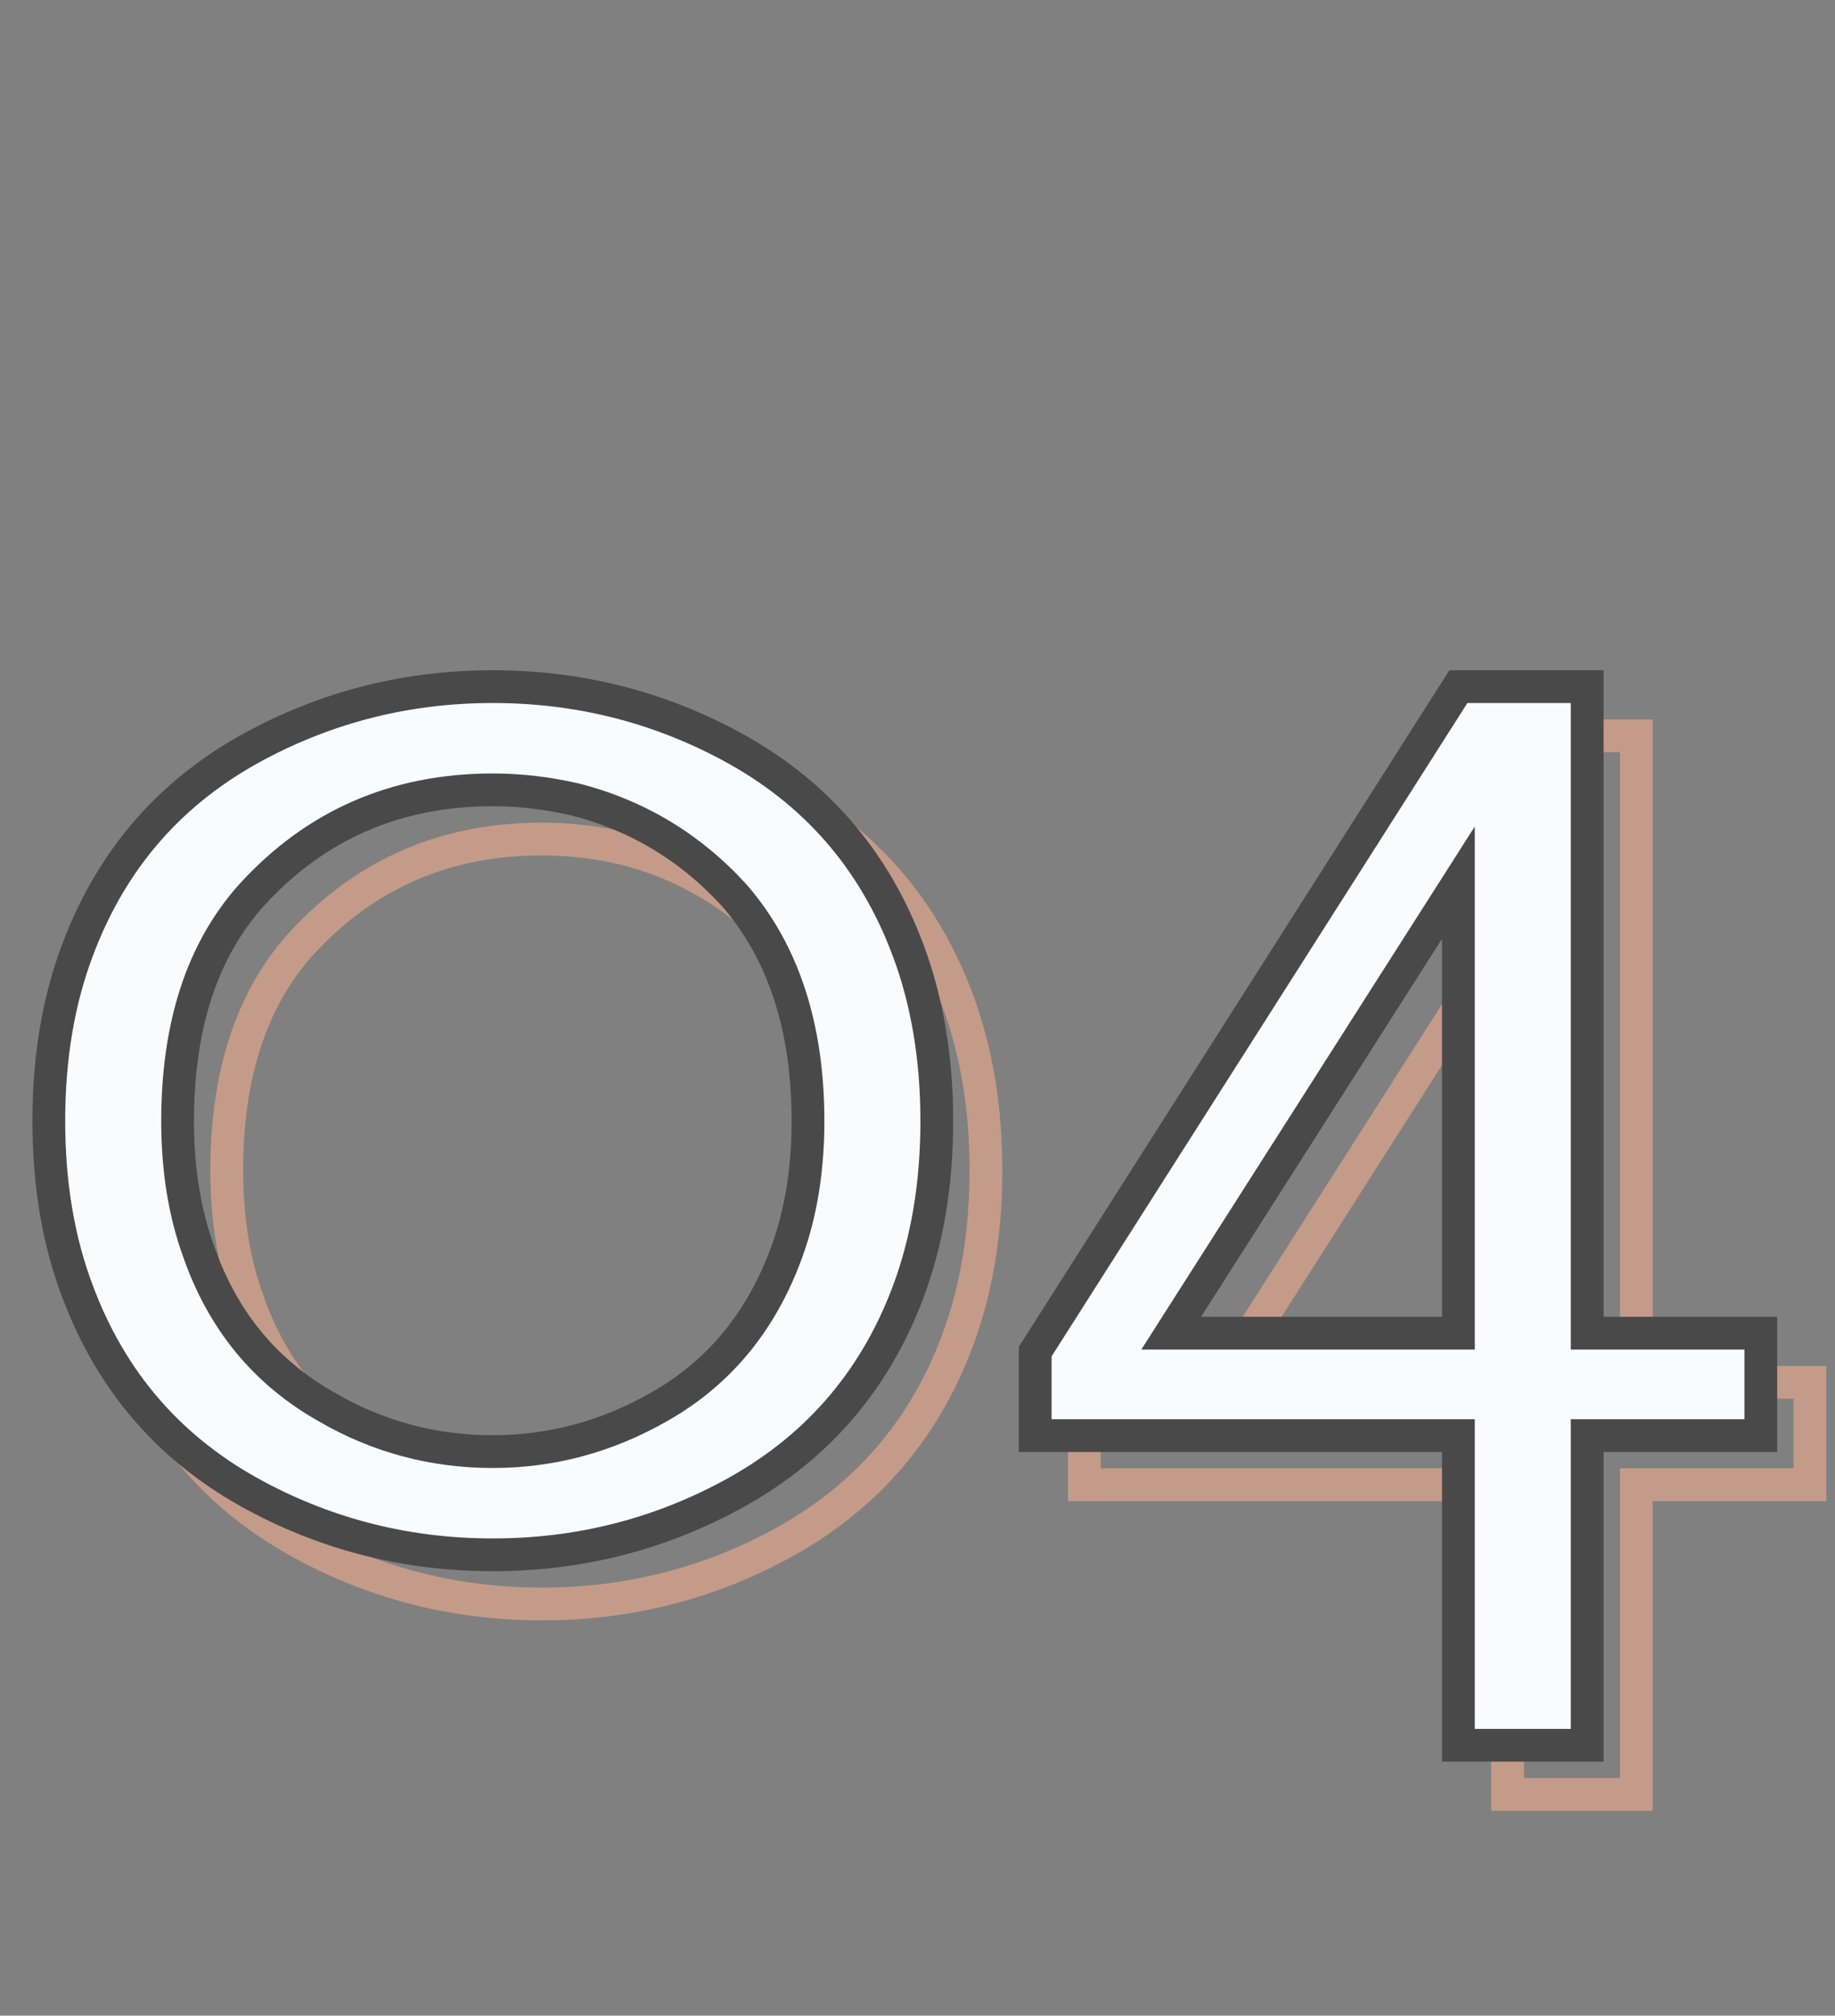 <?xml version="1.0" encoding="UTF-8"?> <svg xmlns="http://www.w3.org/2000/svg" width="112" height="123" viewBox="0 0 112 123" fill="none"><rect x="0" y="0" width="112" height="123" fill="#808080" stroke="none"/> <path d="M43.234 88.846L42.742 87.976L42.738 87.978L43.234 88.846ZM51.047 79.324L50.106 78.985L50.106 78.987L51.047 79.324ZM47.824 57.645L48.579 56.989L48.572 56.98L48.563 56.971L47.824 57.645ZM38.107 51.785L38.356 50.816L38.344 50.813L38.332 50.811L38.107 51.785ZM18.332 57.645L17.592 56.972L17.586 56.978L18.332 57.645ZM15.109 79.324L16.054 78.997L16.05 78.985L15.109 79.324ZM22.922 88.846L23.426 87.982L23.414 87.975L22.922 88.846ZM47.482 48.465L47.012 49.347L47.013 49.348L47.482 48.465ZM58.42 60.965L57.483 61.315L57.484 61.316L58.42 60.965ZM58.42 81.863L59.356 82.216L59.356 82.214L58.42 81.863ZM47.482 94.314L47.013 93.431L47.012 93.432L47.482 94.314ZM18.674 94.314L19.144 93.432L19.143 93.431L18.674 94.314ZM7.736 81.814L8.673 81.464L8.671 81.46L7.736 81.814ZM7.736 60.965L8.671 61.319L8.673 61.315L7.736 60.965ZM18.674 48.465L19.143 49.348L19.144 49.347L18.674 48.465ZM33.078 92.58C36.838 92.58 40.393 91.621 43.73 89.714L42.738 87.978C39.695 89.716 36.48 90.58 33.078 90.58V92.58ZM43.727 89.716C47.63 87.506 50.384 84.134 51.988 79.662L50.106 78.987C48.65 83.043 46.196 86.019 42.742 87.976L43.727 89.716ZM51.987 79.664C52.879 77.194 53.316 74.44 53.316 71.414H51.316C51.316 74.248 50.907 76.767 50.106 78.985L51.987 79.664ZM53.316 71.414C53.316 65.507 51.769 60.664 48.579 56.989L47.069 58.3C49.869 61.526 51.316 65.862 51.316 71.414H53.316ZM48.563 56.971C45.764 53.898 42.355 51.842 38.356 50.816L37.859 52.754C41.477 53.681 44.546 55.531 47.085 58.318L48.563 56.971ZM38.332 50.811C36.569 50.404 34.817 50.199 33.078 50.199V52.199C34.659 52.199 36.26 52.385 37.883 52.76L38.332 50.811ZM33.078 50.199C26.878 50.199 21.692 52.462 17.592 56.972L19.072 58.317C22.784 54.234 27.429 52.199 33.078 52.199V50.199ZM17.586 56.978C14.384 60.563 12.84 65.416 12.84 71.414H14.84C14.84 65.758 16.291 61.431 19.078 58.311L17.586 56.978ZM12.84 71.414C12.84 74.44 13.277 77.194 14.169 79.664L16.05 78.985C15.249 76.767 14.84 74.248 14.84 71.414H12.84ZM14.164 79.651C15.705 84.103 18.465 87.475 22.43 89.716L23.414 87.975C19.892 85.984 17.443 83.009 16.054 78.997L14.164 79.651ZM22.418 89.71C25.697 91.622 29.257 92.58 33.078 92.58V90.58C29.608 90.58 26.397 89.715 23.426 87.982L22.418 89.71ZM33.078 45.9C38.06 45.9 42.7 47.05 47.012 49.347L47.953 47.582C43.346 45.127 38.382 43.9 33.078 43.9V45.9ZM47.013 49.348C52.004 51.999 55.485 55.976 57.483 61.315L59.356 60.614C57.188 54.821 53.377 50.464 47.952 47.582L47.013 49.348ZM57.484 61.316C58.608 64.313 59.178 67.675 59.178 71.414H61.178C61.178 67.471 60.576 63.867 59.356 60.614L57.484 61.316ZM59.178 71.414C59.178 75.153 58.608 78.515 57.484 81.512L59.356 82.214C60.576 78.962 61.178 75.357 61.178 71.414H59.178ZM57.484 81.511C55.486 86.818 52.006 90.779 47.013 93.431L47.952 95.198C53.376 92.316 57.187 87.977 59.356 82.216L57.484 81.511ZM47.012 93.432C42.7 95.73 38.06 96.879 33.078 96.879V98.879C38.382 98.879 43.346 97.652 47.953 95.197L47.012 93.432ZM33.078 96.879C28.096 96.879 23.456 95.73 19.144 93.432L18.204 95.197C22.811 97.652 27.774 98.879 33.078 98.879V96.879ZM19.143 93.431C14.152 90.78 10.671 86.804 8.673 81.464L6.8 82.165C8.968 87.958 12.779 92.315 18.205 95.198L19.143 93.431ZM8.671 81.46C7.549 78.498 6.979 75.153 6.979 71.414H4.979C4.979 75.357 5.58 78.947 6.801 82.169L8.671 81.46ZM6.979 71.414C6.979 67.641 7.549 64.281 8.671 61.319L6.801 60.611C5.58 63.834 4.979 67.44 4.979 71.414H6.979ZM8.673 61.315C10.671 55.976 14.152 51.999 19.143 49.348L18.205 47.582C12.779 50.464 8.968 54.821 6.8 60.614L8.673 61.315ZM19.144 49.347C23.456 47.05 28.096 45.9 33.078 45.9V43.9C27.774 43.9 22.811 45.127 18.204 47.582L19.144 49.347ZM92.014 84.353V85.353H93.014V84.353H92.014ZM92.014 56.863H93.014V53.435L91.171 56.326L92.014 56.863ZM74.484 84.353L73.641 83.816L72.661 85.353H74.484V84.353ZM66.184 85.477L65.34 84.94L65.184 85.185V85.477H66.184ZM92.014 44.9V43.9H91.465L91.17 44.363L92.014 44.9ZM99.875 44.9H100.875V43.9H99.875V44.9ZM99.875 84.353H98.875V85.353H99.875V84.353ZM110.471 84.353H111.471V83.353H110.471V84.353ZM110.471 90.603V91.603H111.471V90.603H110.471ZM99.875 90.603V89.603H98.875V90.603H99.875ZM99.875 109.5V110.5H100.875V109.5H99.875ZM92.014 109.5H91.014V110.5H92.014V109.5ZM92.014 90.603H93.014V89.603H92.014V90.603ZM66.184 90.603H65.184V91.603H66.184V90.603ZM93.014 84.353V56.863H91.014V84.353H93.014ZM91.171 56.326L73.641 83.816L75.328 84.891L92.857 57.401L91.171 56.326ZM74.484 85.353H92.014V83.353H74.484V85.353ZM67.027 86.014L92.857 45.437L91.17 44.363L65.34 84.94L67.027 86.014ZM92.014 45.9H99.875V43.9H92.014V45.9ZM98.875 44.9V84.353H100.875V44.9H98.875ZM99.875 85.353H110.471V83.353H99.875V85.353ZM109.471 84.353V90.603H111.471V84.353H109.471ZM110.471 89.603H99.875V91.603H110.471V89.603ZM98.875 90.603V109.5H100.875V90.603H98.875ZM99.875 108.5H92.014V110.5H99.875V108.5ZM93.014 109.5V90.603H91.014V109.5H93.014ZM92.014 89.603H66.184V91.603H92.014V89.603ZM67.184 90.603V85.477H65.184V90.603H67.184Z" fill="#C49B89"></path> <path d="M30.078 88.58C33.659 88.58 37.044 87.669 40.234 85.846C43.913 83.762 46.517 80.588 48.047 76.324C48.893 73.981 49.316 71.344 49.316 68.414C49.316 62.685 47.819 58.095 44.824 54.645C42.155 51.715 38.916 49.762 35.107 48.785C33.415 48.395 31.738 48.199 30.078 48.199C24.154 48.199 19.238 50.348 15.332 54.645C12.337 57.997 10.84 62.587 10.84 68.414C10.84 71.344 11.263 73.981 12.109 76.324C13.574 80.556 16.178 83.73 19.922 85.846C23.047 87.669 26.432 88.58 30.078 88.58ZM30.078 41.9C35.221 41.9 40.023 43.089 44.482 45.465C49.691 48.232 53.337 52.398 55.42 57.965C56.592 61.09 57.178 64.573 57.178 68.414C57.178 72.255 56.592 75.738 55.42 78.863C53.337 84.397 49.691 88.547 44.482 91.314C40.023 93.691 35.221 94.879 30.078 94.879C24.935 94.879 20.134 93.691 15.674 91.314C10.466 88.547 6.82 84.381 4.736 78.814C3.564 75.722 2.979 72.255 2.979 68.414C2.979 64.54 3.564 61.057 4.736 57.965C6.82 52.398 10.466 48.232 15.674 45.465C20.134 43.089 24.935 41.9 30.078 41.9ZM89.014 81.353V53.863L71.484 81.353H89.014ZM63.184 82.477L89.014 41.9H96.875V81.353H107.471V87.603H96.875V106.5H89.014V87.603H63.184V82.477Z" fill="#F9FBFC"></path> <path d="M40.234 85.846L39.742 84.976L39.738 84.978L40.234 85.846ZM48.047 76.324L47.106 75.985L47.106 75.987L48.047 76.324ZM44.824 54.645L45.579 53.989L45.572 53.98L45.563 53.971L44.824 54.645ZM35.107 48.785L35.356 47.816L35.344 47.813L35.332 47.811L35.107 48.785ZM15.332 54.645L14.592 53.972L14.586 53.978L15.332 54.645ZM12.109 76.324L13.054 75.997L13.05 75.985L12.109 76.324ZM19.922 85.846L20.426 84.982L20.414 84.975L19.922 85.846ZM44.482 45.465L44.012 46.347L44.013 46.348L44.482 45.465ZM55.42 57.965L54.483 58.315L54.484 58.316L55.42 57.965ZM55.42 78.863L56.356 79.216L56.356 79.214L55.42 78.863ZM44.482 91.314L44.013 90.431L44.012 90.432L44.482 91.314ZM15.674 91.314L16.144 90.432L16.143 90.431L15.674 91.314ZM4.736 78.814L5.673 78.464L5.671 78.46L4.736 78.814ZM4.736 57.965L5.671 58.319L5.673 58.315L4.736 57.965ZM15.674 45.465L16.143 46.348L16.144 46.347L15.674 45.465ZM30.078 89.58C33.838 89.58 37.393 88.621 40.73 86.714L39.738 84.978C36.695 86.716 33.48 87.58 30.078 87.58V89.58ZM40.727 86.716C44.63 84.506 47.384 81.134 48.988 76.662L47.106 75.987C45.65 80.043 43.196 83.019 39.742 84.976L40.727 86.716ZM48.987 76.664C49.879 74.194 50.316 71.44 50.316 68.414H48.316C48.316 71.248 47.907 73.767 47.106 75.985L48.987 76.664ZM50.316 68.414C50.316 62.507 48.769 57.664 45.579 53.989L44.069 55.3C46.869 58.526 48.316 62.862 48.316 68.414H50.316ZM45.563 53.971C42.764 50.898 39.355 48.842 35.356 47.816L34.859 49.754C38.477 50.681 41.546 52.531 44.085 55.318L45.563 53.971ZM35.332 47.811C33.569 47.404 31.817 47.199 30.078 47.199V49.199C31.659 49.199 33.26 49.385 34.883 49.76L35.332 47.811ZM30.078 47.199C23.878 47.199 18.692 49.462 14.592 53.972L16.072 55.317C19.784 51.234 24.429 49.199 30.078 49.199V47.199ZM14.586 53.978C11.384 57.563 9.84 62.416 9.84 68.414H11.84C11.84 62.758 13.29 58.431 16.078 55.311L14.586 53.978ZM9.84 68.414C9.84 71.44 10.277 74.194 11.169 76.664L13.05 75.985C12.249 73.767 11.84 71.248 11.84 68.414H9.84ZM11.164 76.651C12.705 81.103 15.465 84.475 19.43 86.716L20.414 84.975C16.892 82.984 14.443 80.009 13.054 75.997L11.164 76.651ZM19.418 86.71C22.697 88.622 26.257 89.58 30.078 89.58V87.58C26.608 87.58 23.397 86.715 20.426 84.982L19.418 86.71ZM30.078 42.9C35.06 42.9 39.7 44.05 44.012 46.347L44.953 44.582C40.346 42.127 35.382 40.9 30.078 40.9V42.9ZM44.013 46.348C49.004 48.999 52.485 52.976 54.483 58.315L56.356 57.614C54.188 51.821 50.377 47.464 44.952 44.582L44.013 46.348ZM54.484 58.316C55.608 61.313 56.178 64.675 56.178 68.414H58.178C58.178 64.471 57.576 60.867 56.356 57.614L54.484 58.316ZM56.178 68.414C56.178 72.153 55.608 75.515 54.484 78.512L56.356 79.214C57.576 75.962 58.178 72.357 58.178 68.414H56.178ZM54.484 78.511C52.486 83.818 49.006 87.779 44.013 90.431L44.952 92.198C50.376 89.316 54.187 84.977 56.356 79.216L54.484 78.511ZM44.012 90.432C39.7 92.73 35.06 93.879 30.078 93.879V95.879C35.382 95.879 40.346 94.652 44.953 92.197L44.012 90.432ZM30.078 93.879C25.096 93.879 20.456 92.73 16.144 90.432L15.204 92.197C19.811 94.652 24.774 95.879 30.078 95.879V93.879ZM16.143 90.431C11.152 87.78 7.671 83.804 5.673 78.464L3.8 79.165C5.968 84.958 9.779 89.315 15.205 92.198L16.143 90.431ZM5.671 78.46C4.549 75.498 3.979 72.153 3.979 68.414H1.979C1.979 72.357 2.58 75.947 3.801 79.169L5.671 78.46ZM3.979 68.414C3.979 64.641 4.549 61.281 5.671 58.319L3.801 57.611C2.58 60.834 1.979 64.44 1.979 68.414H3.979ZM5.673 58.315C7.671 52.976 11.152 48.999 16.143 46.348L15.205 44.582C9.779 47.464 5.968 51.821 3.8 57.614L5.673 58.315ZM16.144 46.347C20.456 44.05 25.096 42.9 30.078 42.9V40.9C24.774 40.9 19.811 42.127 15.204 44.582L16.144 46.347ZM89.014 81.353V82.353H90.014V81.353H89.014ZM89.014 53.863H90.014V50.435L88.171 53.326L89.014 53.863ZM71.484 81.353L70.641 80.816L69.661 82.353H71.484V81.353ZM63.184 82.477L62.34 81.94L62.184 82.185V82.477H63.184ZM89.014 41.9V40.9H88.465L88.17 41.363L89.014 41.9ZM96.875 41.9H97.875V40.9H96.875V41.9ZM96.875 81.353H95.875V82.353H96.875V81.353ZM107.471 81.353H108.471V80.353H107.471V81.353ZM107.471 87.603V88.603H108.471V87.603H107.471ZM96.875 87.603V86.603H95.875V87.603H96.875ZM96.875 106.5V107.5H97.875V106.5H96.875ZM89.014 106.5H88.014V107.5H89.014V106.5ZM89.014 87.603H90.014V86.603H89.014V87.603ZM63.184 87.603H62.184V88.603H63.184V87.603ZM90.014 81.353V53.863H88.014V81.353H90.014ZM88.171 53.326L70.641 80.816L72.328 81.891L89.857 54.401L88.171 53.326ZM71.484 82.353H89.014V80.353H71.484V82.353ZM64.027 83.014L89.857 42.437L88.17 41.363L62.34 81.94L64.027 83.014ZM89.014 42.9H96.875V40.9H89.014V42.9ZM95.875 41.9V81.353H97.875V41.9H95.875ZM96.875 82.353H107.471V80.353H96.875V82.353ZM106.471 81.353V87.603H108.471V81.353H106.471ZM107.471 86.603H96.875V88.603H107.471V86.603ZM95.875 87.603V106.5H97.875V87.603H95.875ZM96.875 105.5H89.014V107.5H96.875V105.5ZM90.014 106.5V87.603H88.014V106.5H90.014ZM89.014 86.603H63.184V88.603H89.014V86.603ZM64.184 87.603V82.477H62.184V87.603H64.184Z" fill="#4A4949"></path> </svg> 